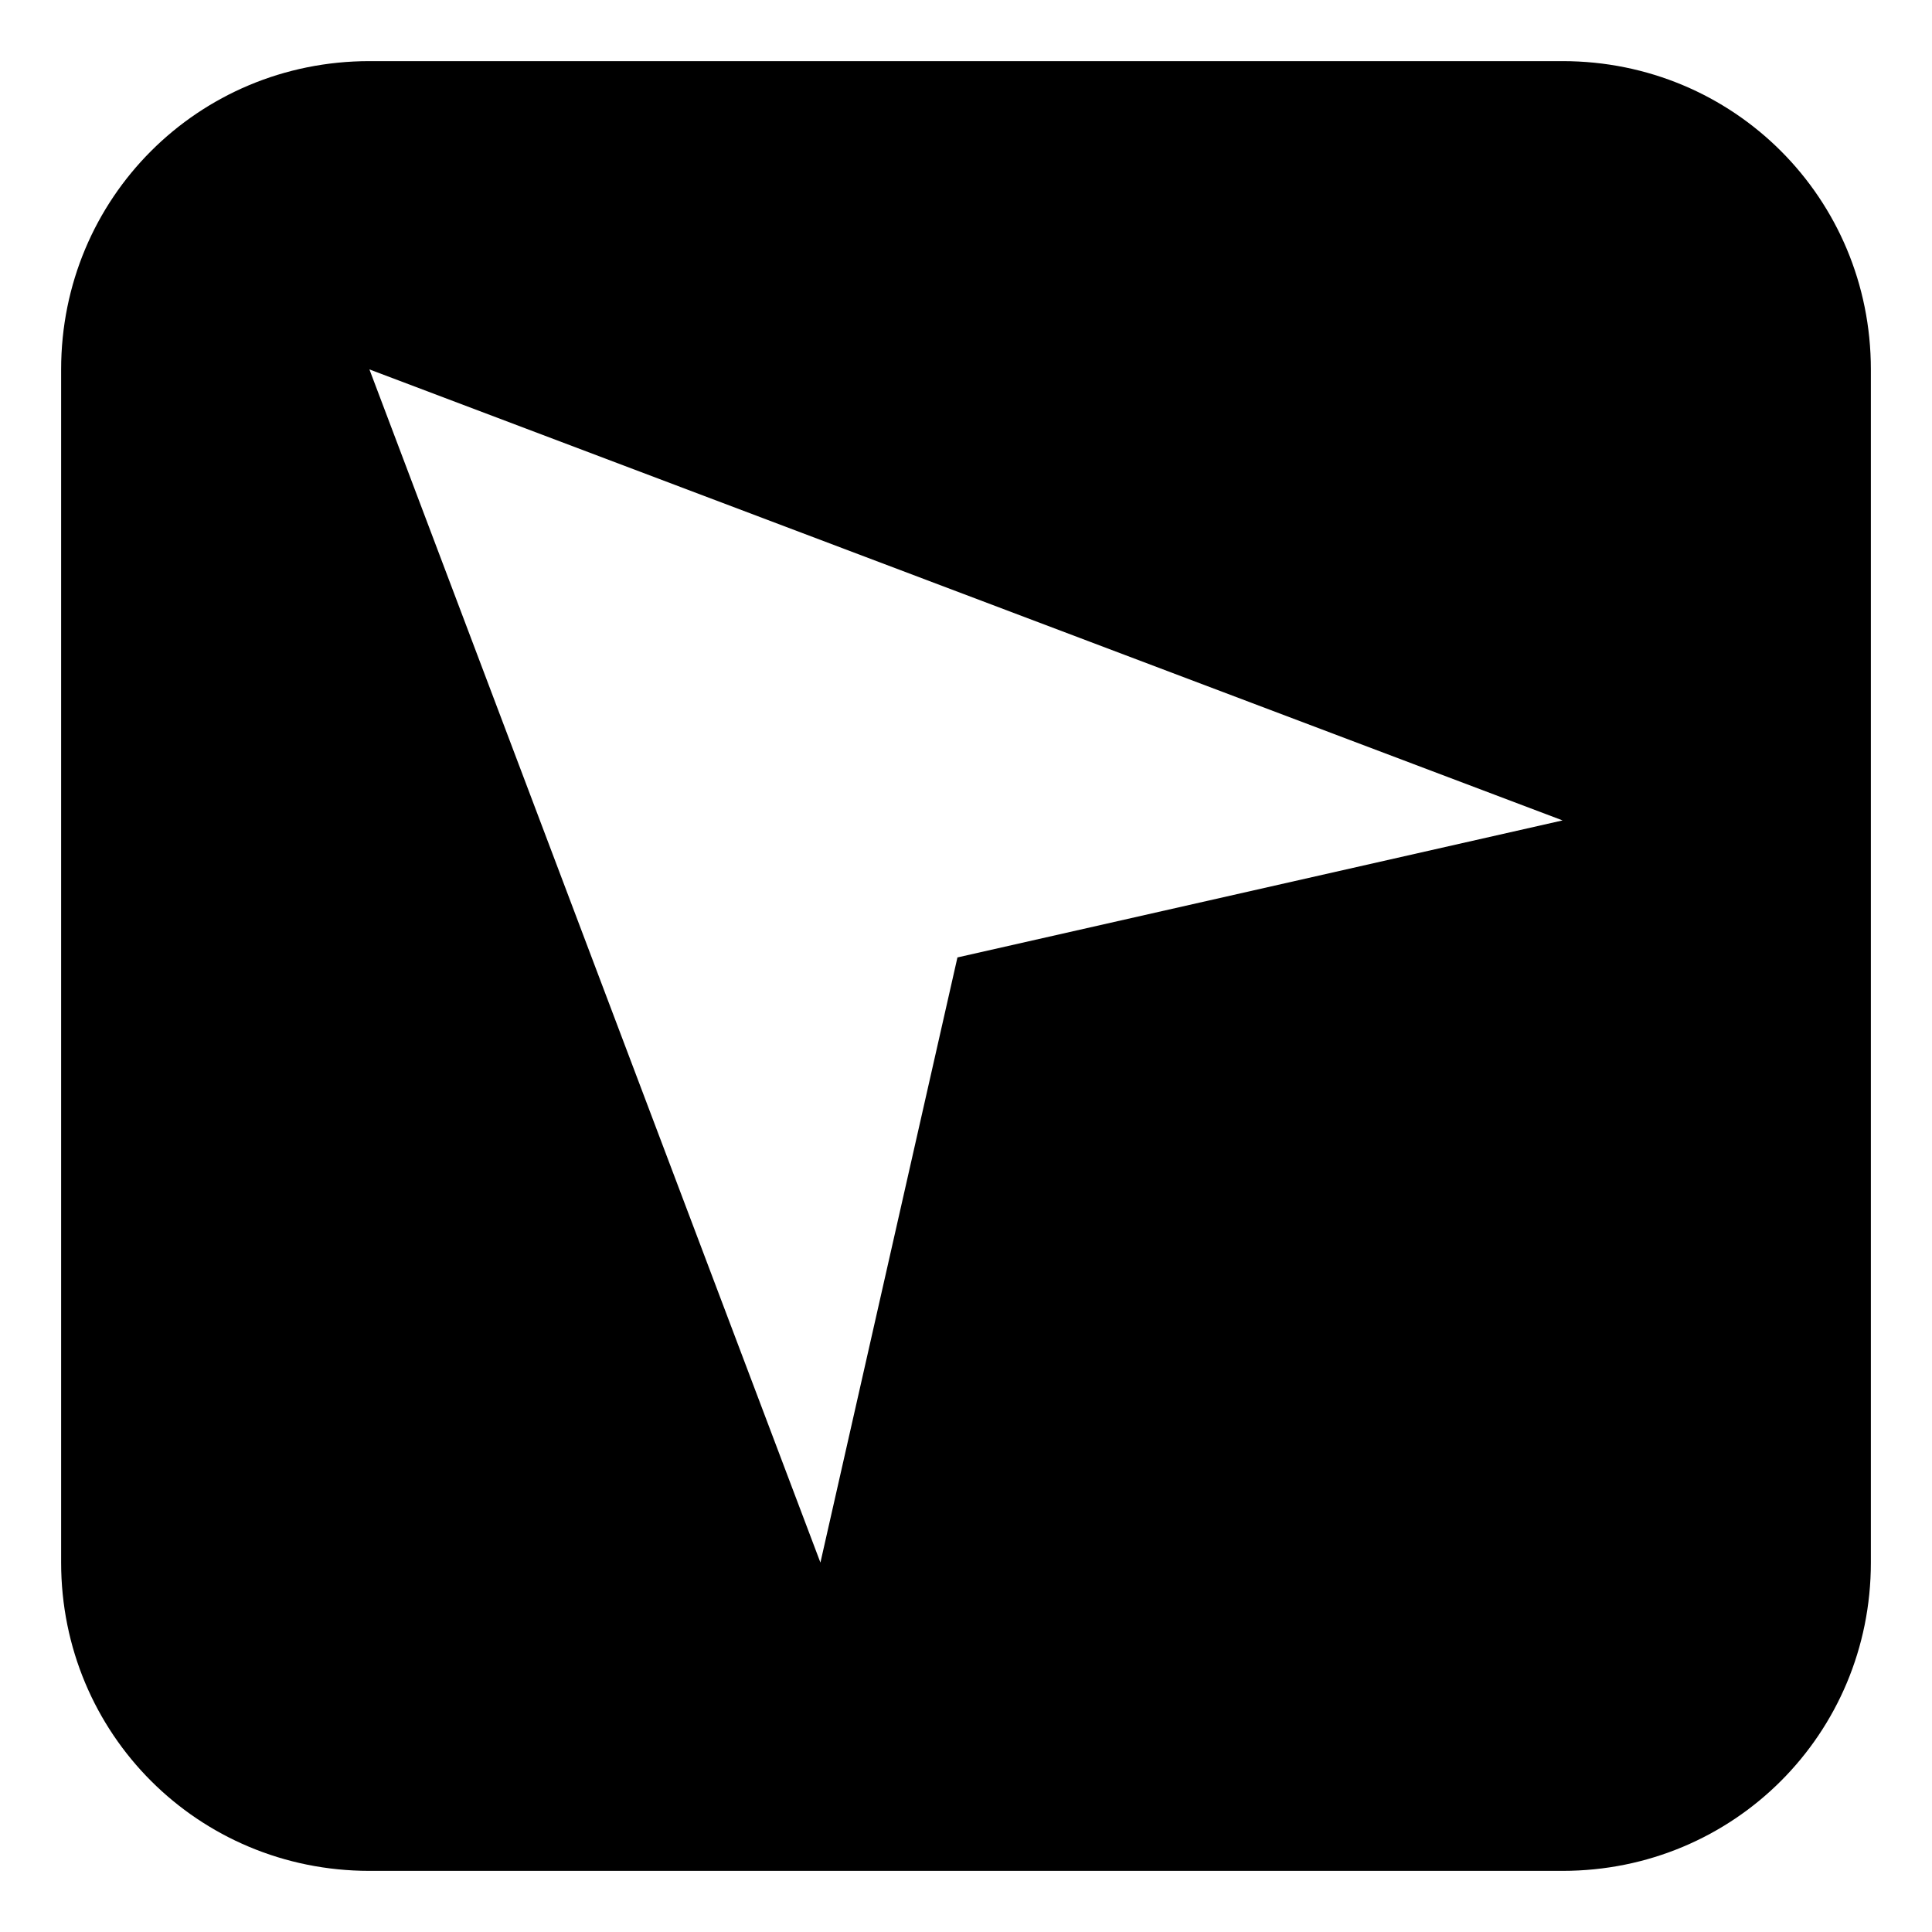 <?xml version="1.0" encoding="UTF-8"?>
<!-- Uploaded to: SVG Repo, www.svgrepo.com, Generator: SVG Repo Mixer Tools -->
<svg fill="#000000" width="800px" height="800px" version="1.1" viewBox="144 144 512 512" xmlns="http://www.w3.org/2000/svg">
 <path d="m558.1 160.2h-316.2c-45.387 0-81.699 36.312-81.699 81.699v316.2c0 45.387 36.312 81.699 81.699 81.699h316.2c45.387 0 81.699-36.312 81.699-81.699v-316.2c0-45.387-36.312-81.699-81.699-81.699zm-160.37 237.53 160.37-36.312-316.2-119.52 119.52 316.2 36.312-160.37z" fill-rule="evenodd"/>
</svg>
